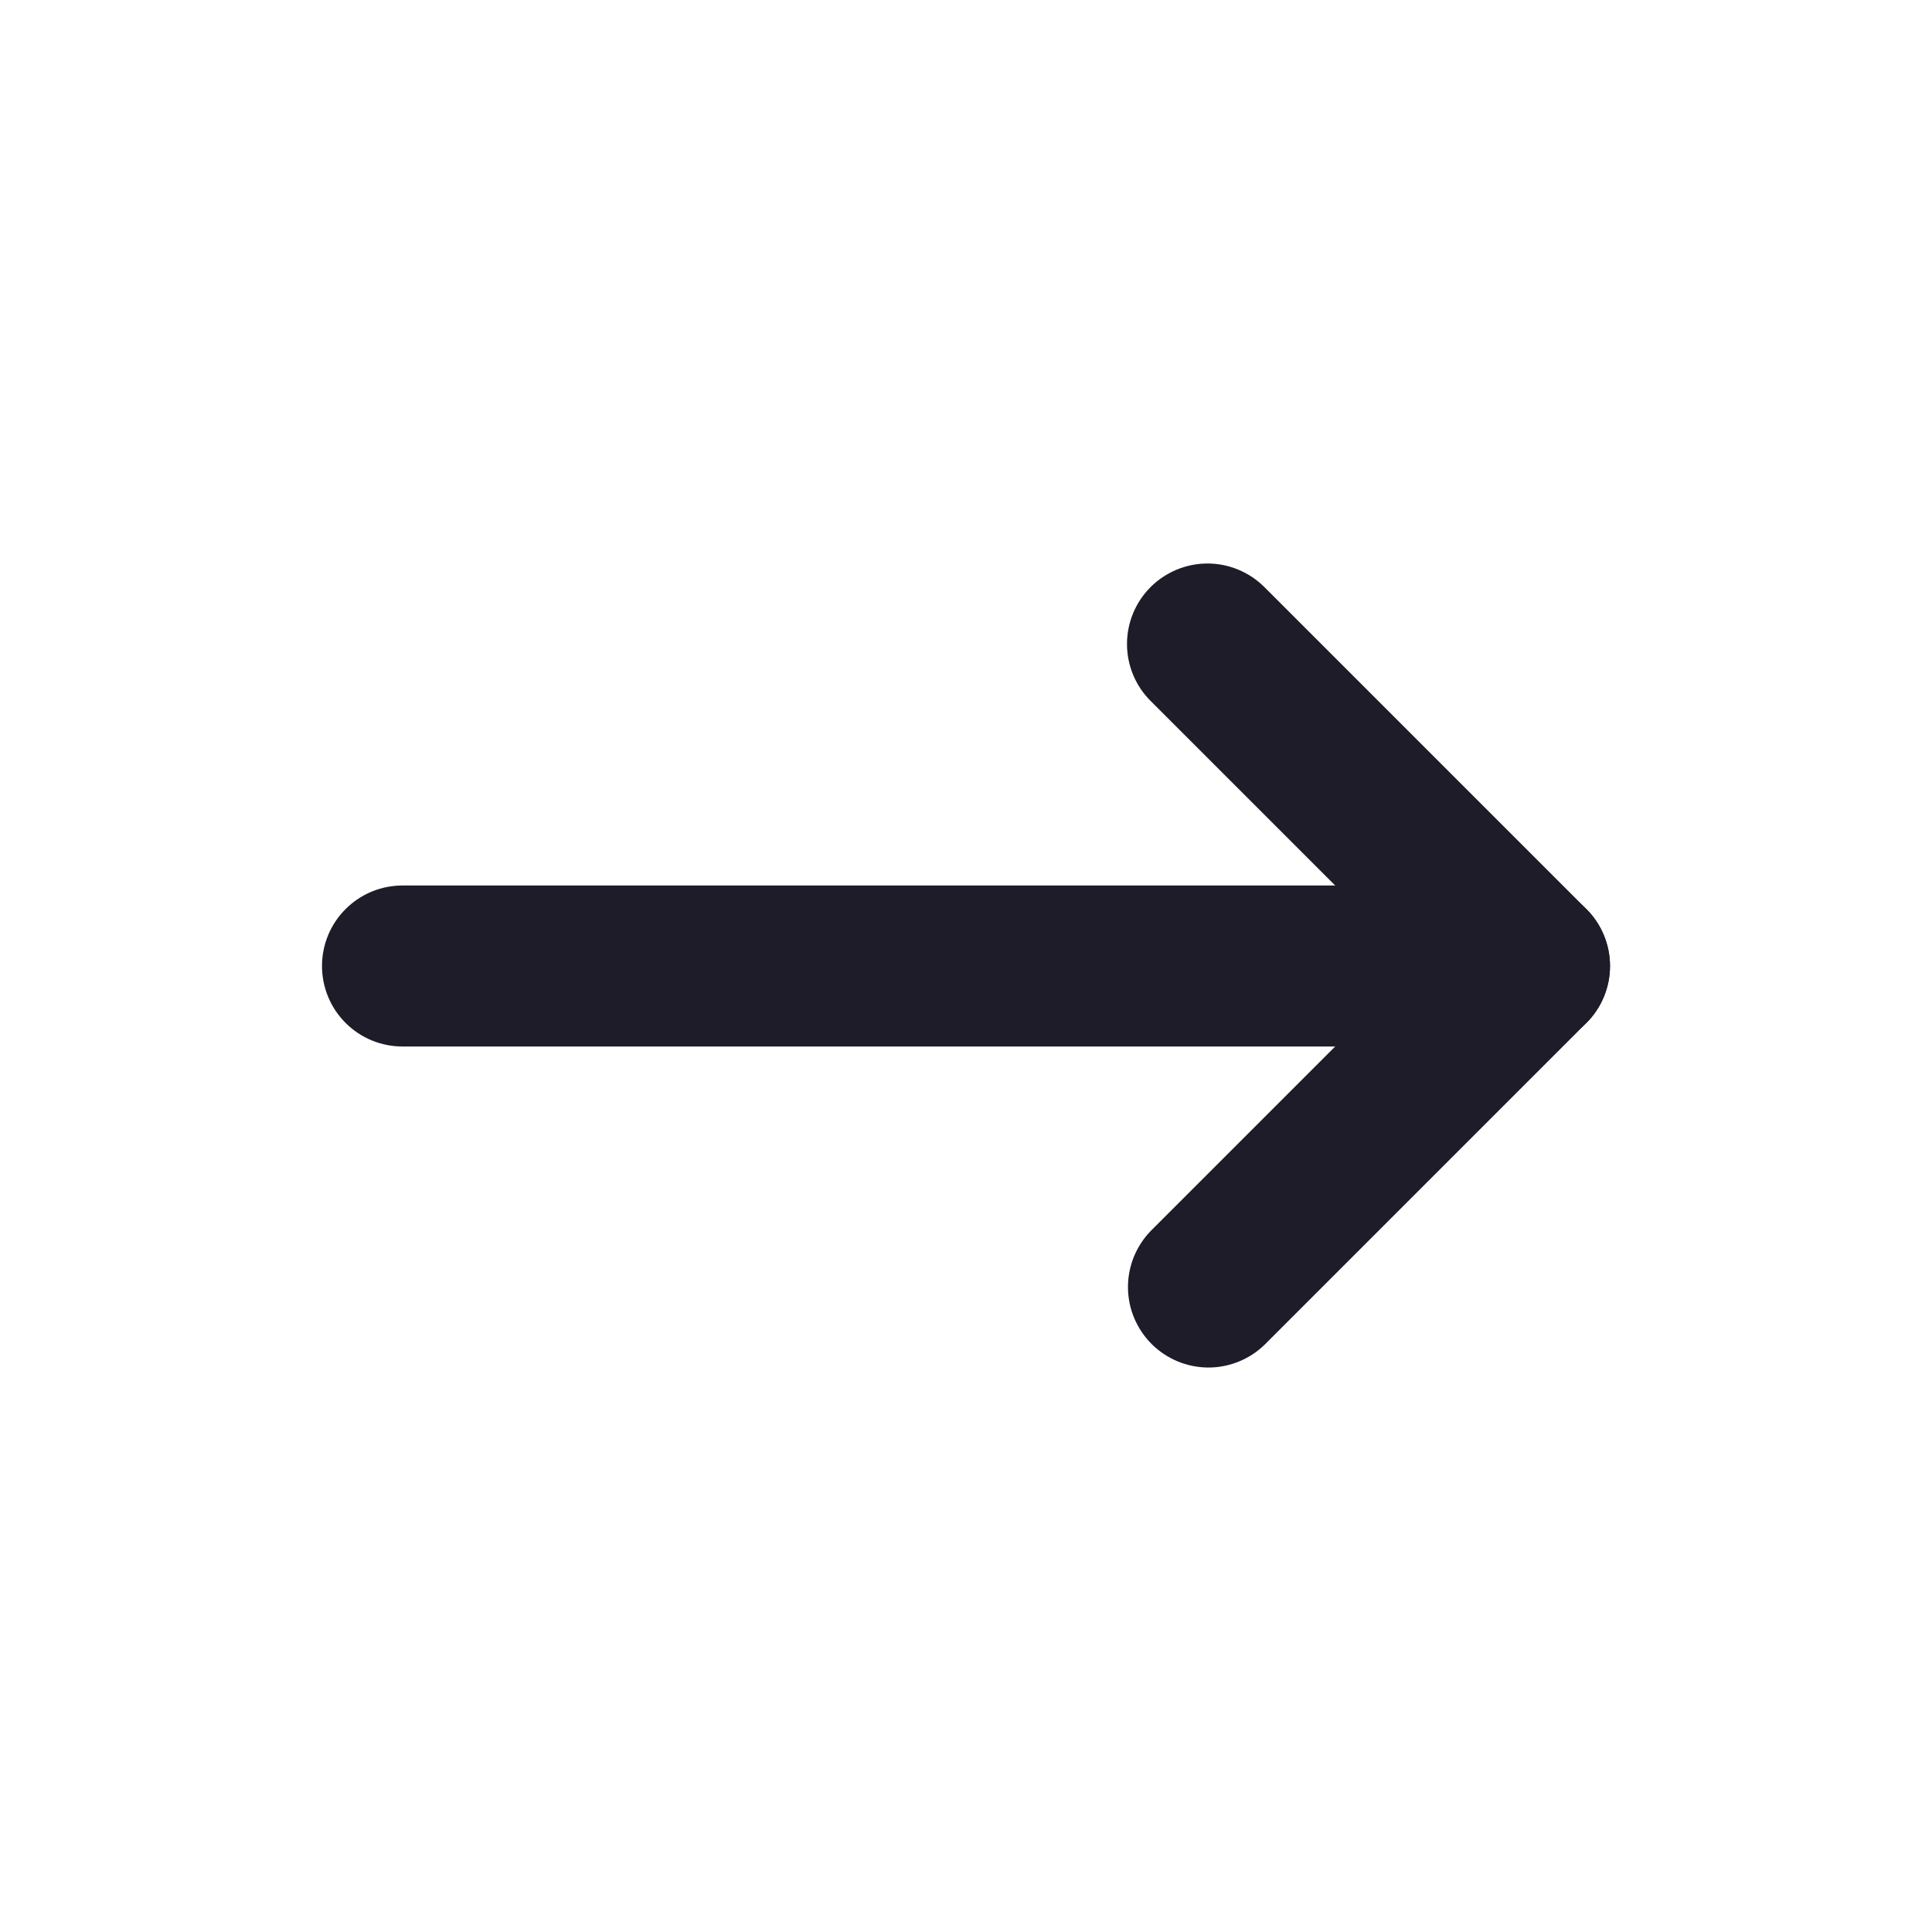 <svg width="24" height="24" viewBox="0 0 24 24" fill="none" xmlns="http://www.w3.org/2000/svg">
<g id="Frame">
<path id="Vector" fill-rule="evenodd" clip-rule="evenodd" d="M4 12C4 11.735 4.105 11.48 4.293 11.293C4.48 11.105 4.735 11 5 11H19C19.265 11 19.52 11.105 19.707 11.293C19.895 11.48 20 11.735 20 12C20 12.265 19.895 12.52 19.707 12.707C19.52 12.895 19.265 13 19 13H5C4.735 13 4.48 12.895 4.293 12.707C4.105 12.52 4 12.265 4 12Z" fill="#1D1C28"/>
<path id="Vector_2" fill-rule="evenodd" clip-rule="evenodd" d="M14.293 7.293C14.48 7.106 14.735 7 15 7C15.265 7 15.519 7.106 15.707 7.293L19.707 11.293C19.894 11.481 20 11.735 20 12C20 12.265 19.894 12.52 19.707 12.707L15.707 16.707C15.518 16.889 15.266 16.99 15.003 16.988C14.741 16.985 14.49 16.88 14.305 16.695C14.12 16.509 14.014 16.259 14.012 15.996C14.01 15.734 14.111 15.482 14.293 15.293L17.586 12L14.293 8.707C14.105 8.52 14 8.265 14 8C14 7.735 14.105 7.481 14.293 7.293Z" fill="#1D1C28"/>
</g>
</svg>
